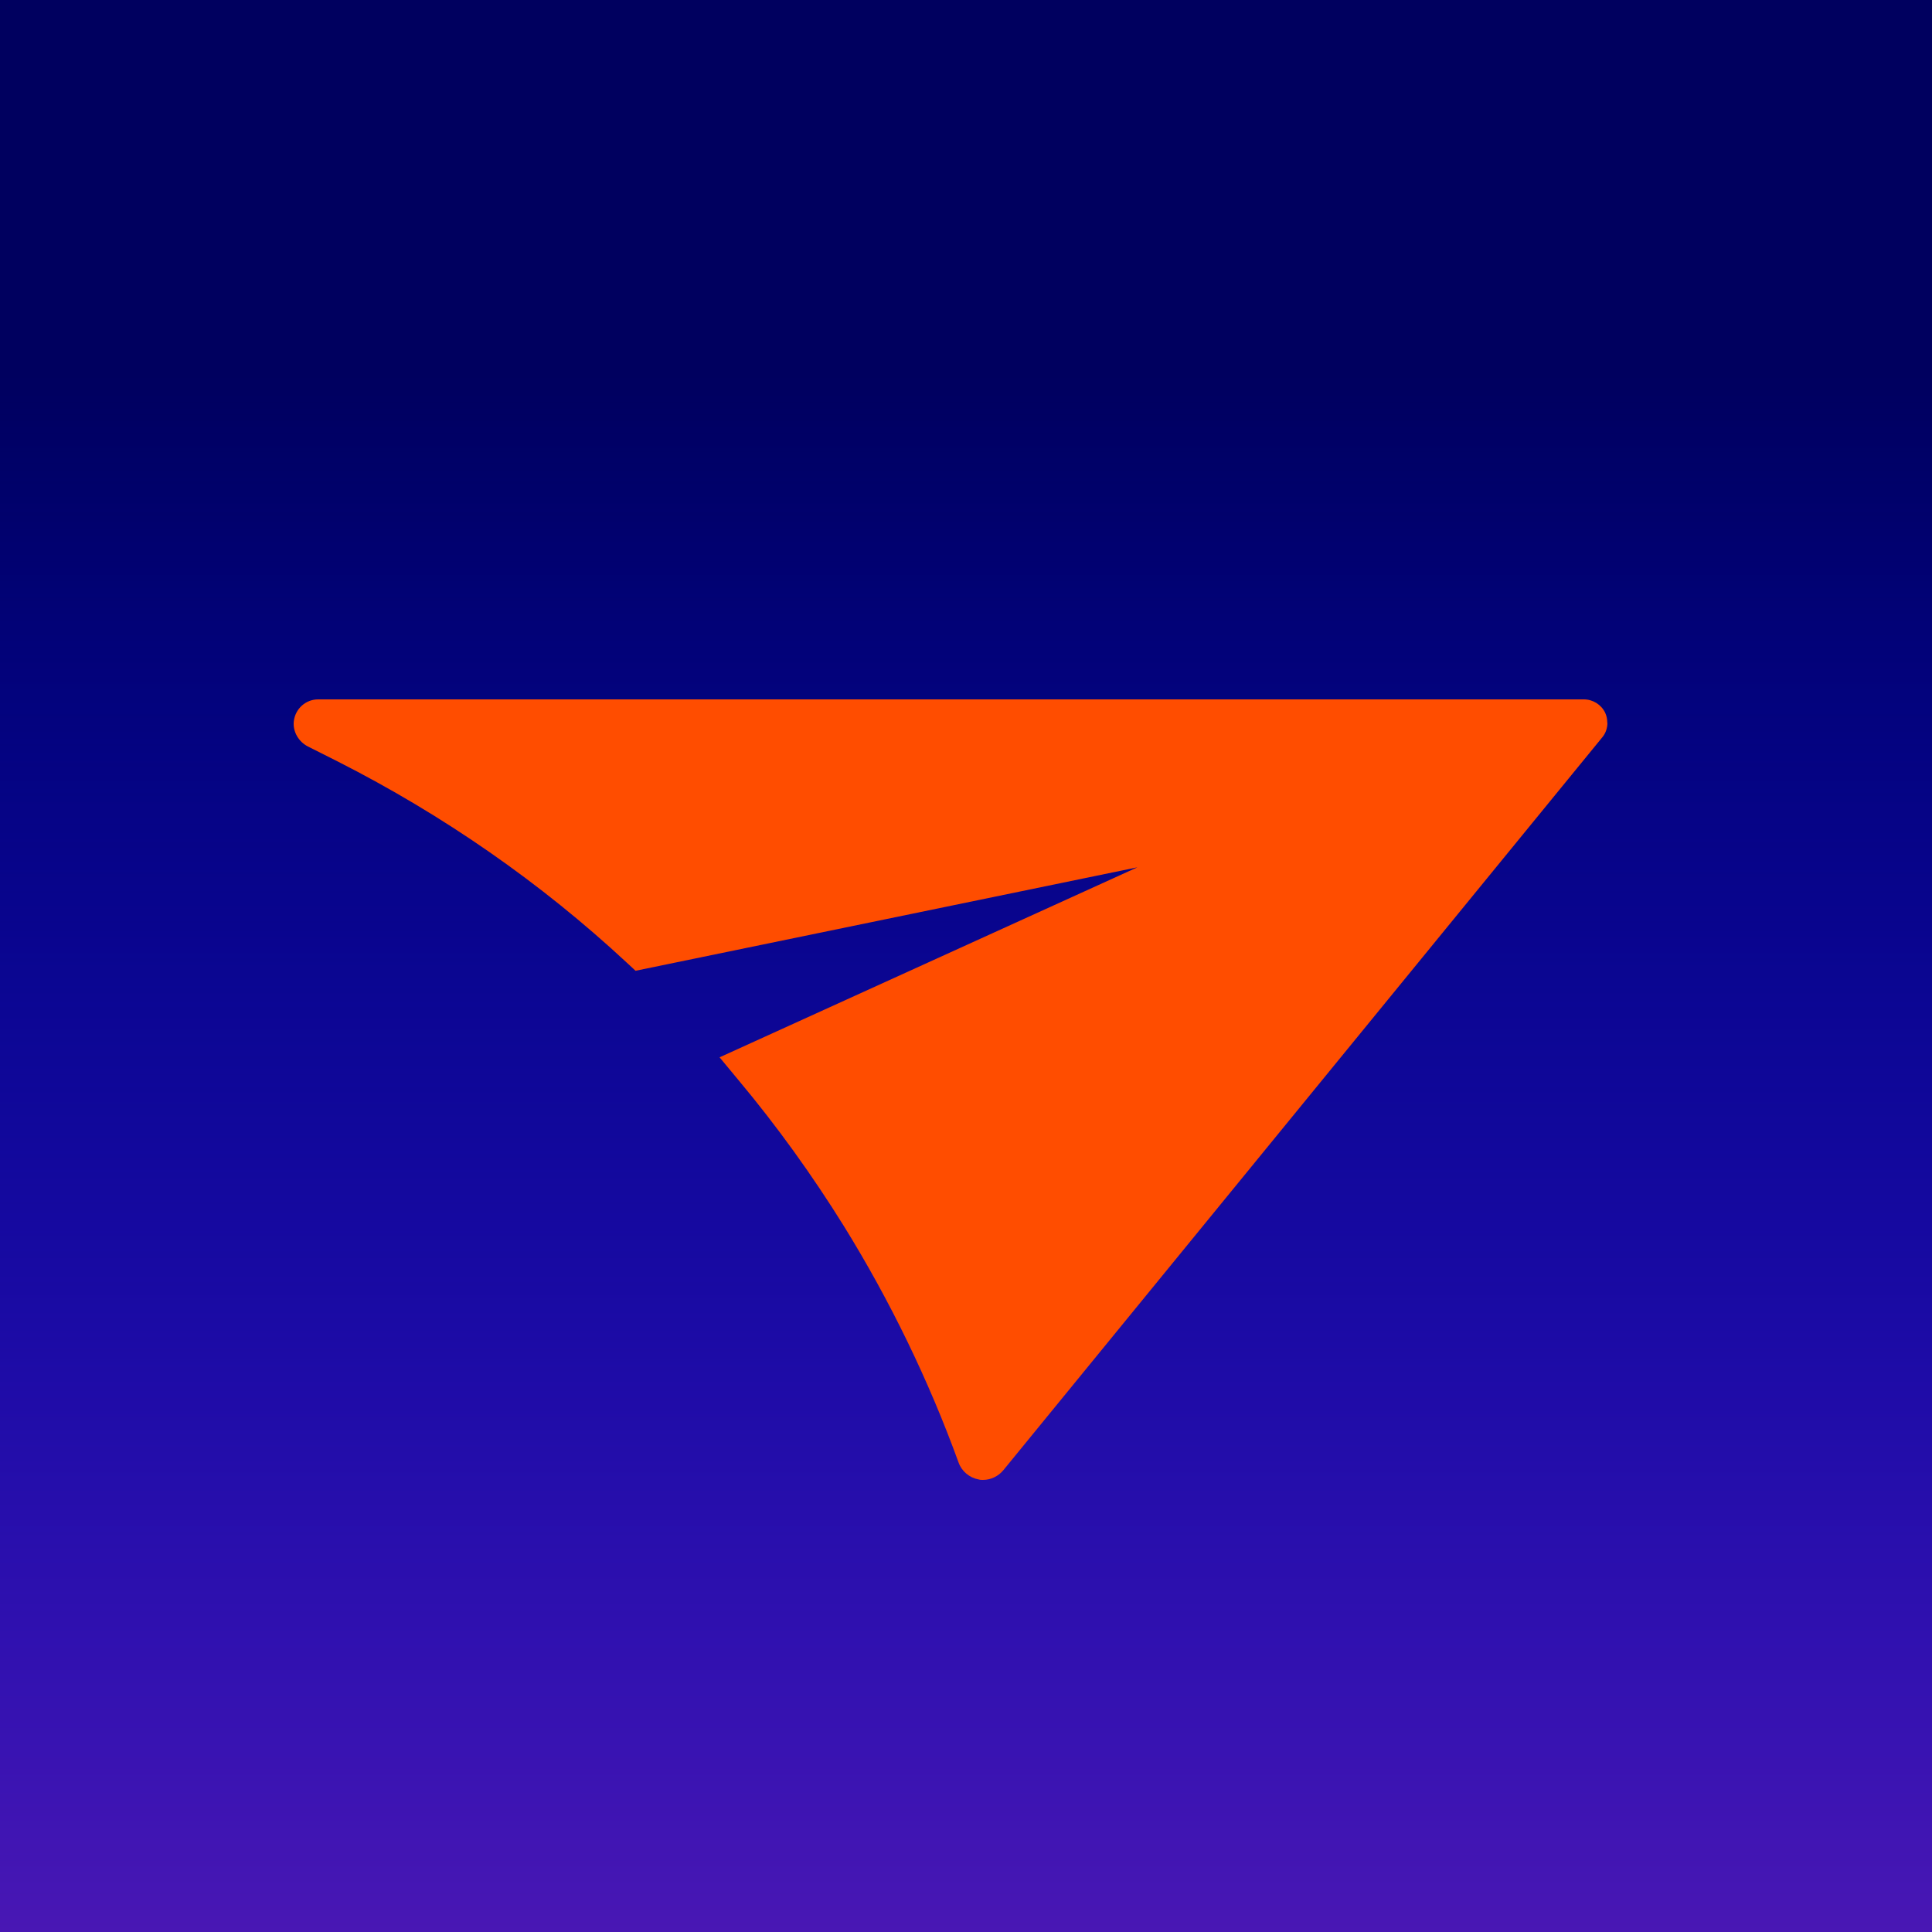 <svg width="100" height="100" viewBox="0 0 100 100" fill="none" xmlns="http://www.w3.org/2000/svg">
<rect width="100" height="100" fill="#00005F"/>
<rect width="100" height="100" fill="url(#paint0_linear_72_22)"/>
<path d="M83.2 37.41C83.2 37.688 83.108 37.957 82.931 38.167L51.928 76.104C51.668 76.415 51.281 76.6 50.878 76.6C50.811 76.6 50.727 76.6 50.652 76.575C50.182 76.491 49.779 76.154 49.619 75.709C48.074 71.455 46.076 67.336 43.684 63.469C42.055 60.847 40.225 58.3 38.235 55.921L37.245 54.727L58.871 44.892L32.896 50.247L32.451 49.835C27.985 45.682 22.939 42.185 17.474 39.411L15.938 38.638C15.459 38.394 15.148 37.873 15.207 37.335C15.283 36.679 15.828 36.2 16.466 36.2H81.983C82.444 36.2 82.881 36.469 83.082 36.889C83.158 37.049 83.192 37.225 83.192 37.402L83.2 37.41Z" fill="#FF4D00"/>
<defs>
<linearGradient id="paint0_linear_72_22" x1="50" y1="19.4" x2="50" y2="100" gradientUnits="userSpaceOnUse">
<stop stop-color="#000AFF" stop-opacity="0"/>
<stop offset="1" stop-color="#4917B4"/>
</linearGradient>
</defs>
</svg>
